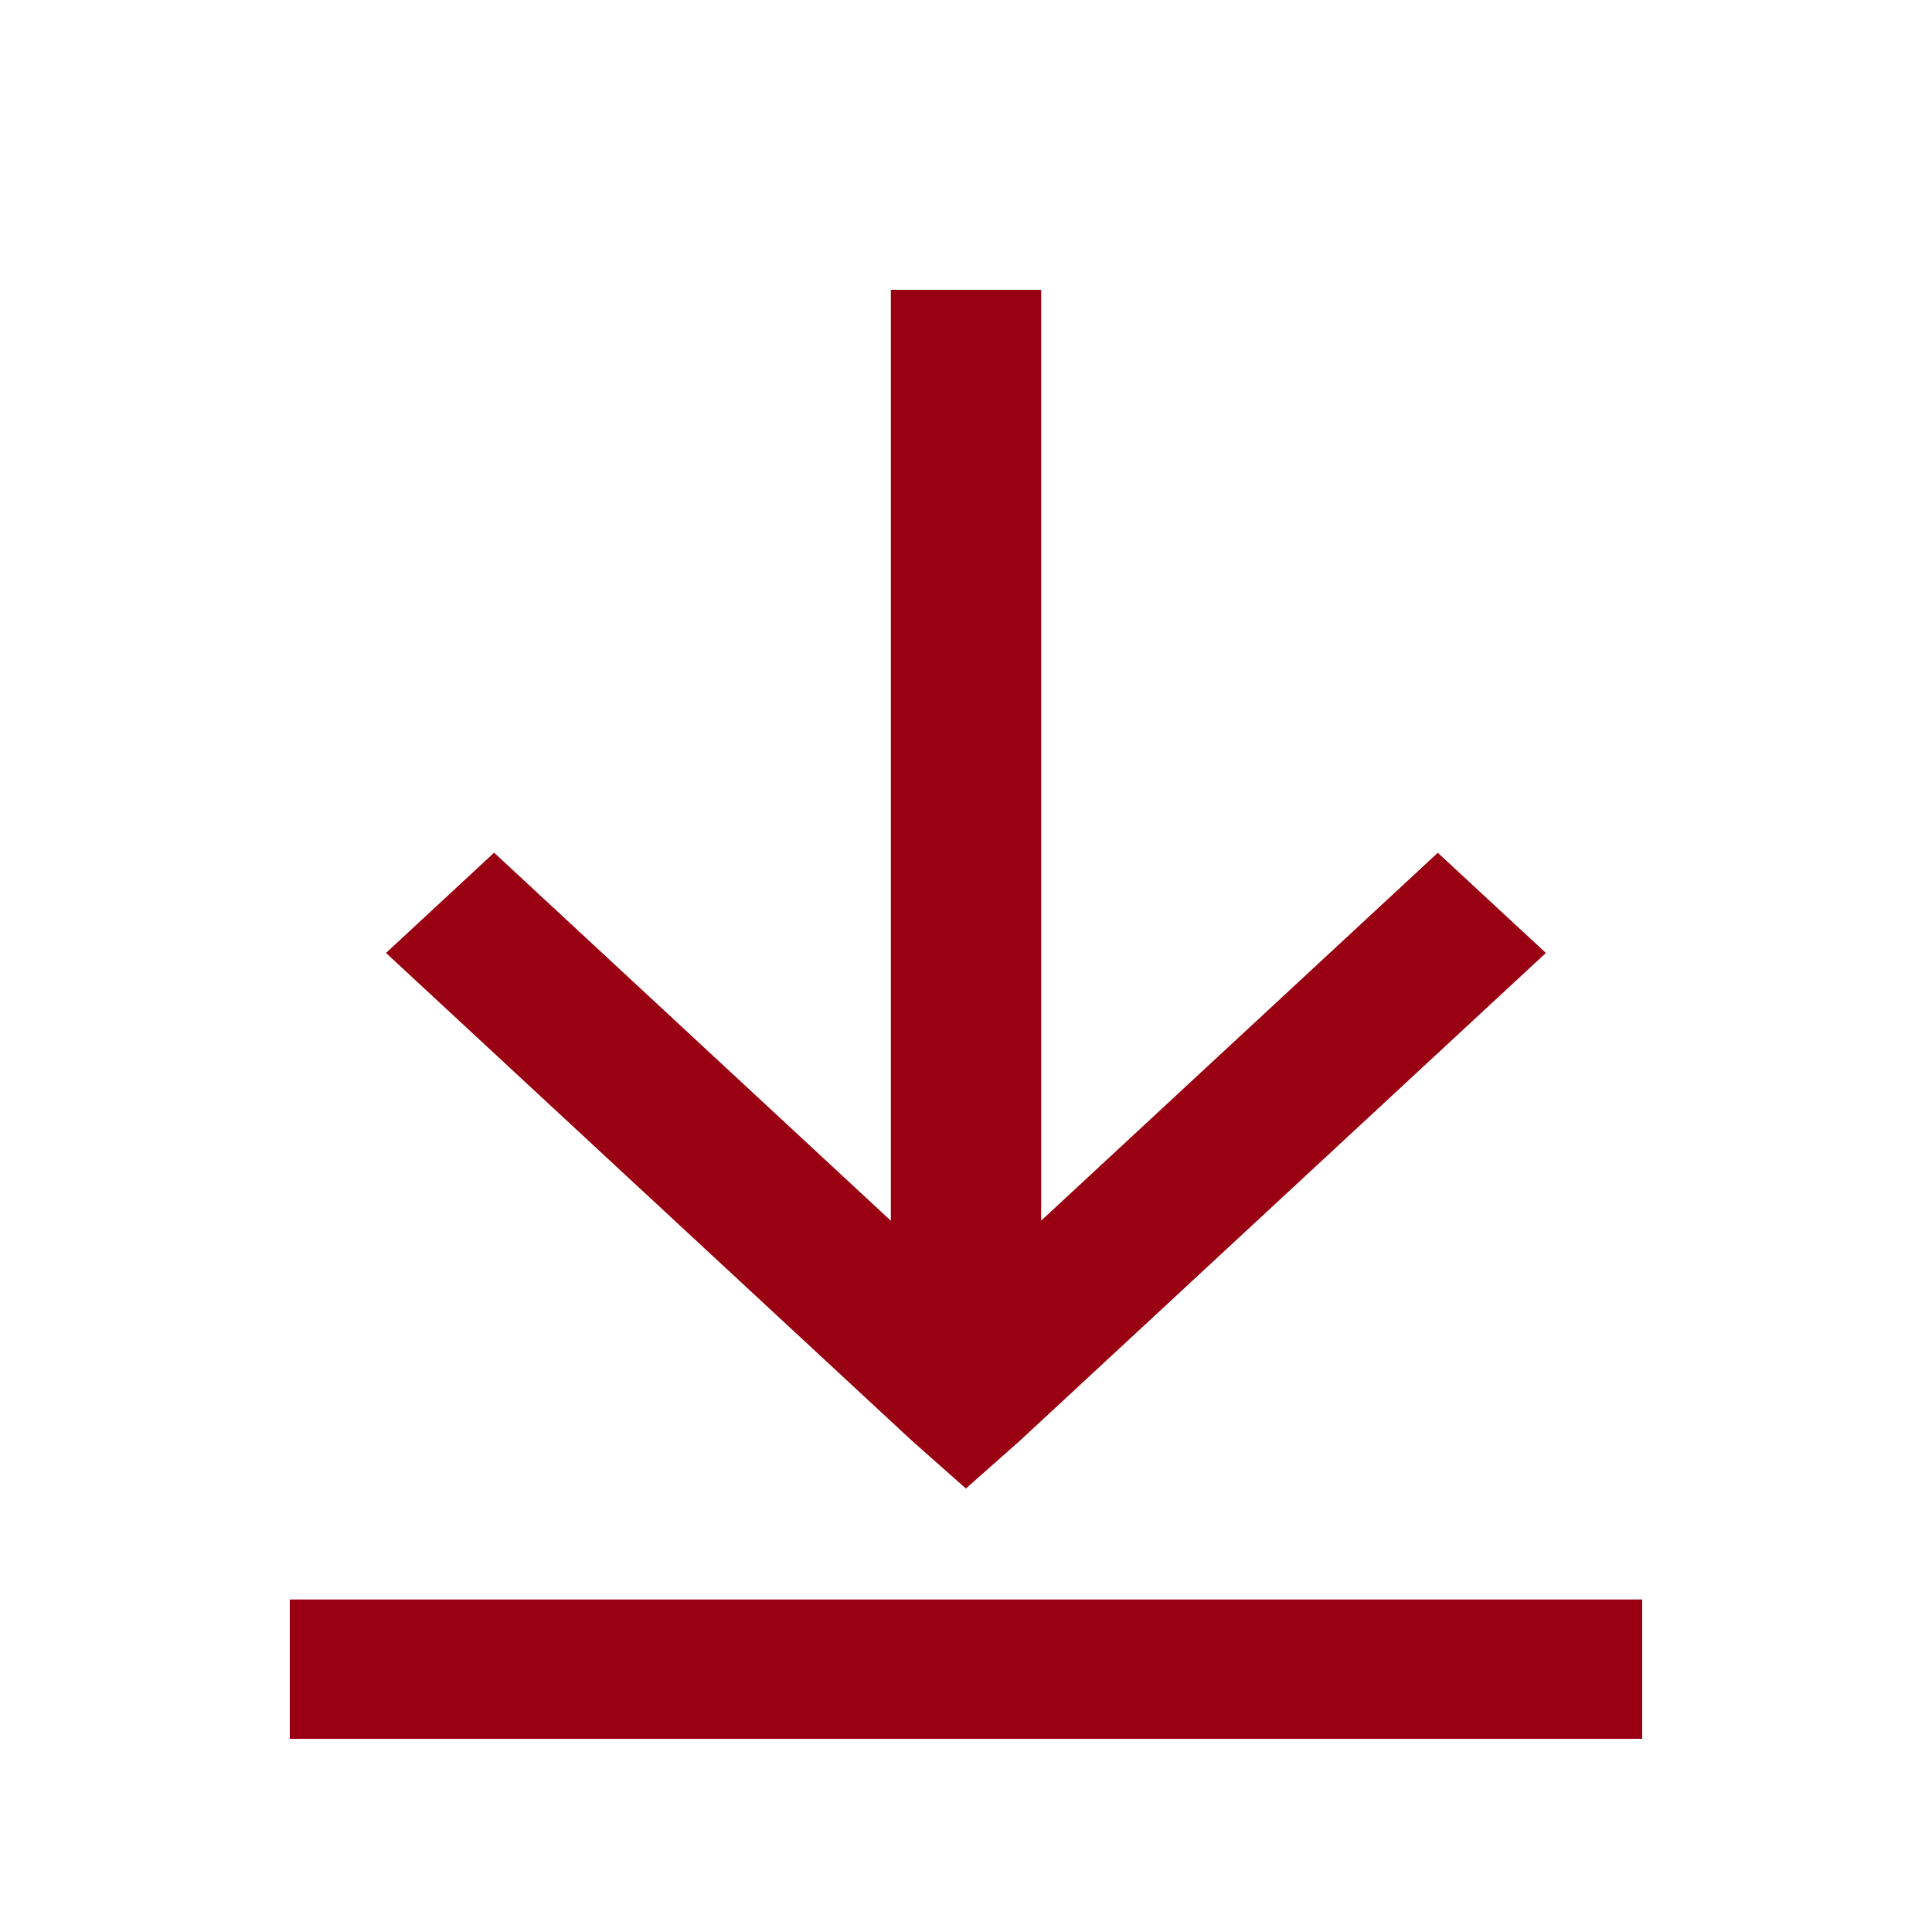 <svg width="20" height="20" viewBox="0 0 20 20" fill="none" xmlns="http://www.w3.org/2000/svg">
<path d="M9.222 3V12.637L5.115 8.827L3.996 9.865L9.44 14.914L9.999 15.409L10.558 14.914L16.003 9.865L14.884 8.828L10.778 12.636V3H9.222ZM3 16.558V18H17V16.558H3Z" fill="#990011"/>
</svg>
